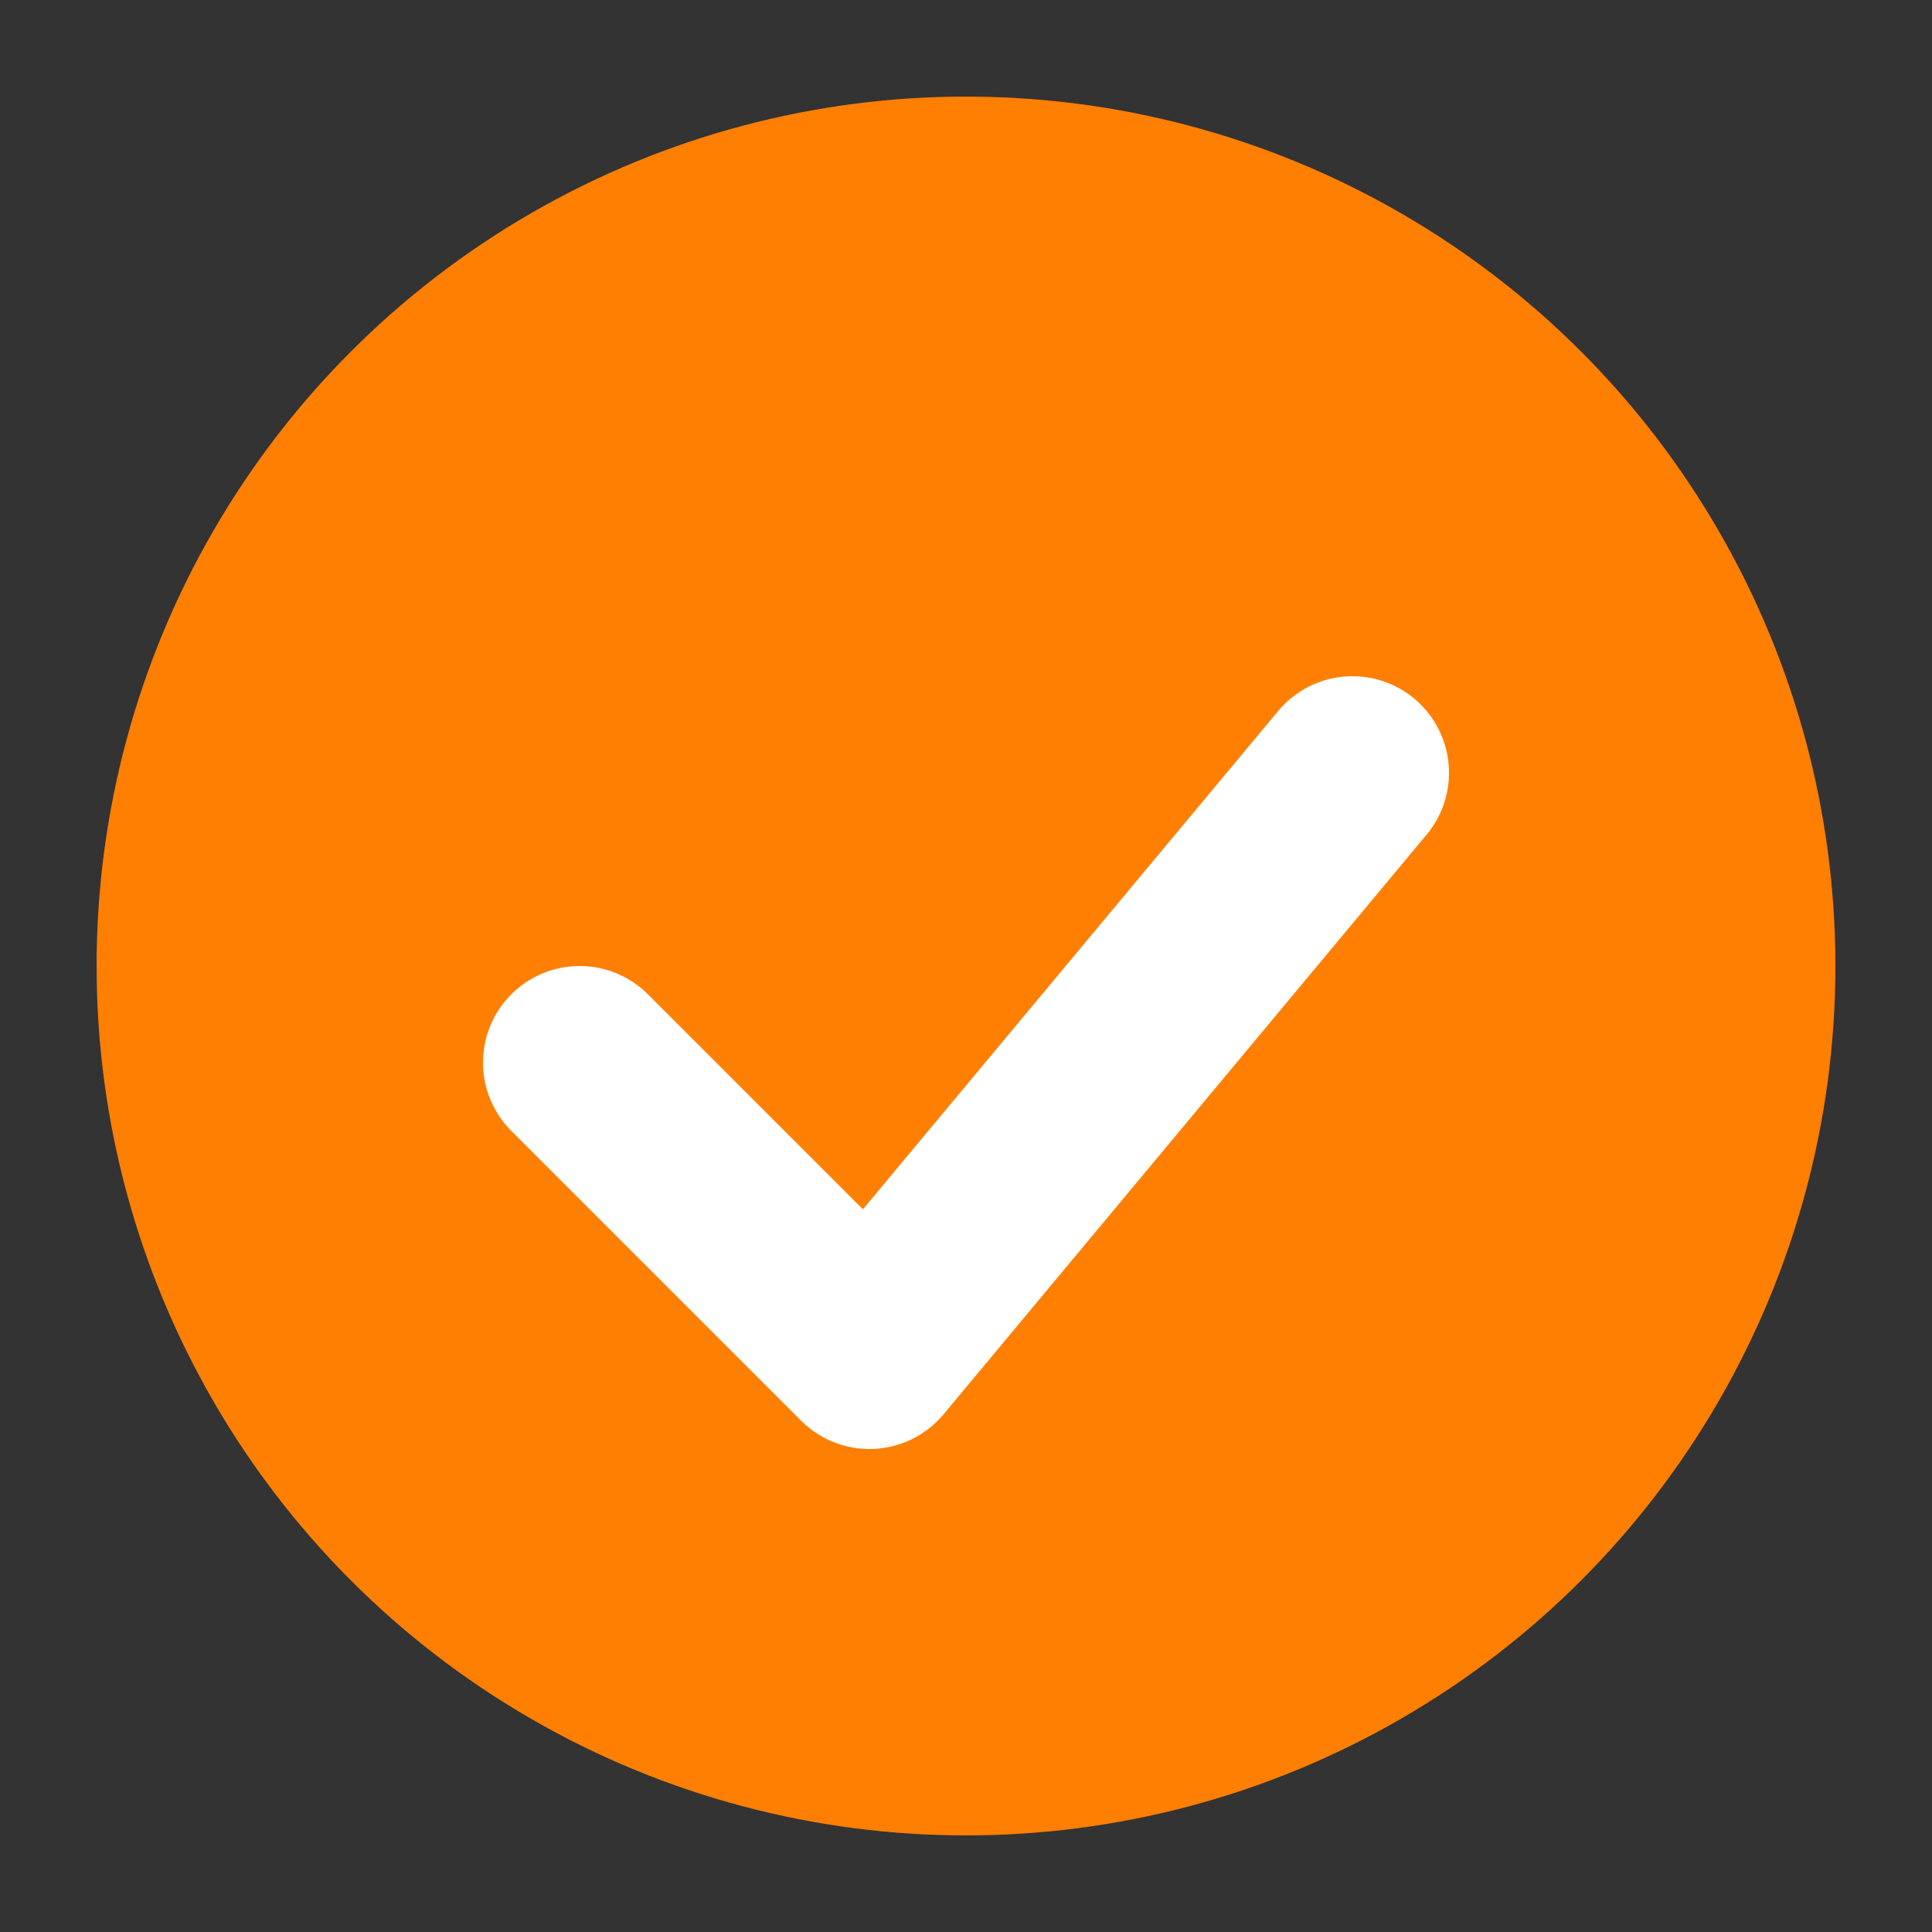 <svg width="100" height="100" viewBox="0 0 100 100" xmlns="http://www.w3.org/2000/svg">
  <rect x="0" y="0" width="100" height="100" fill="#333333" stroke="none"/>
  <circle cx="50" cy="50" r="45" fill="#ff7f03" />

  <path d="M30 55 L45 70 L70 40"
        fill="none"
        stroke="#ffffff"
        stroke-width="10"
        stroke-linecap="round"
        stroke-linejoin="round" />
</svg>
